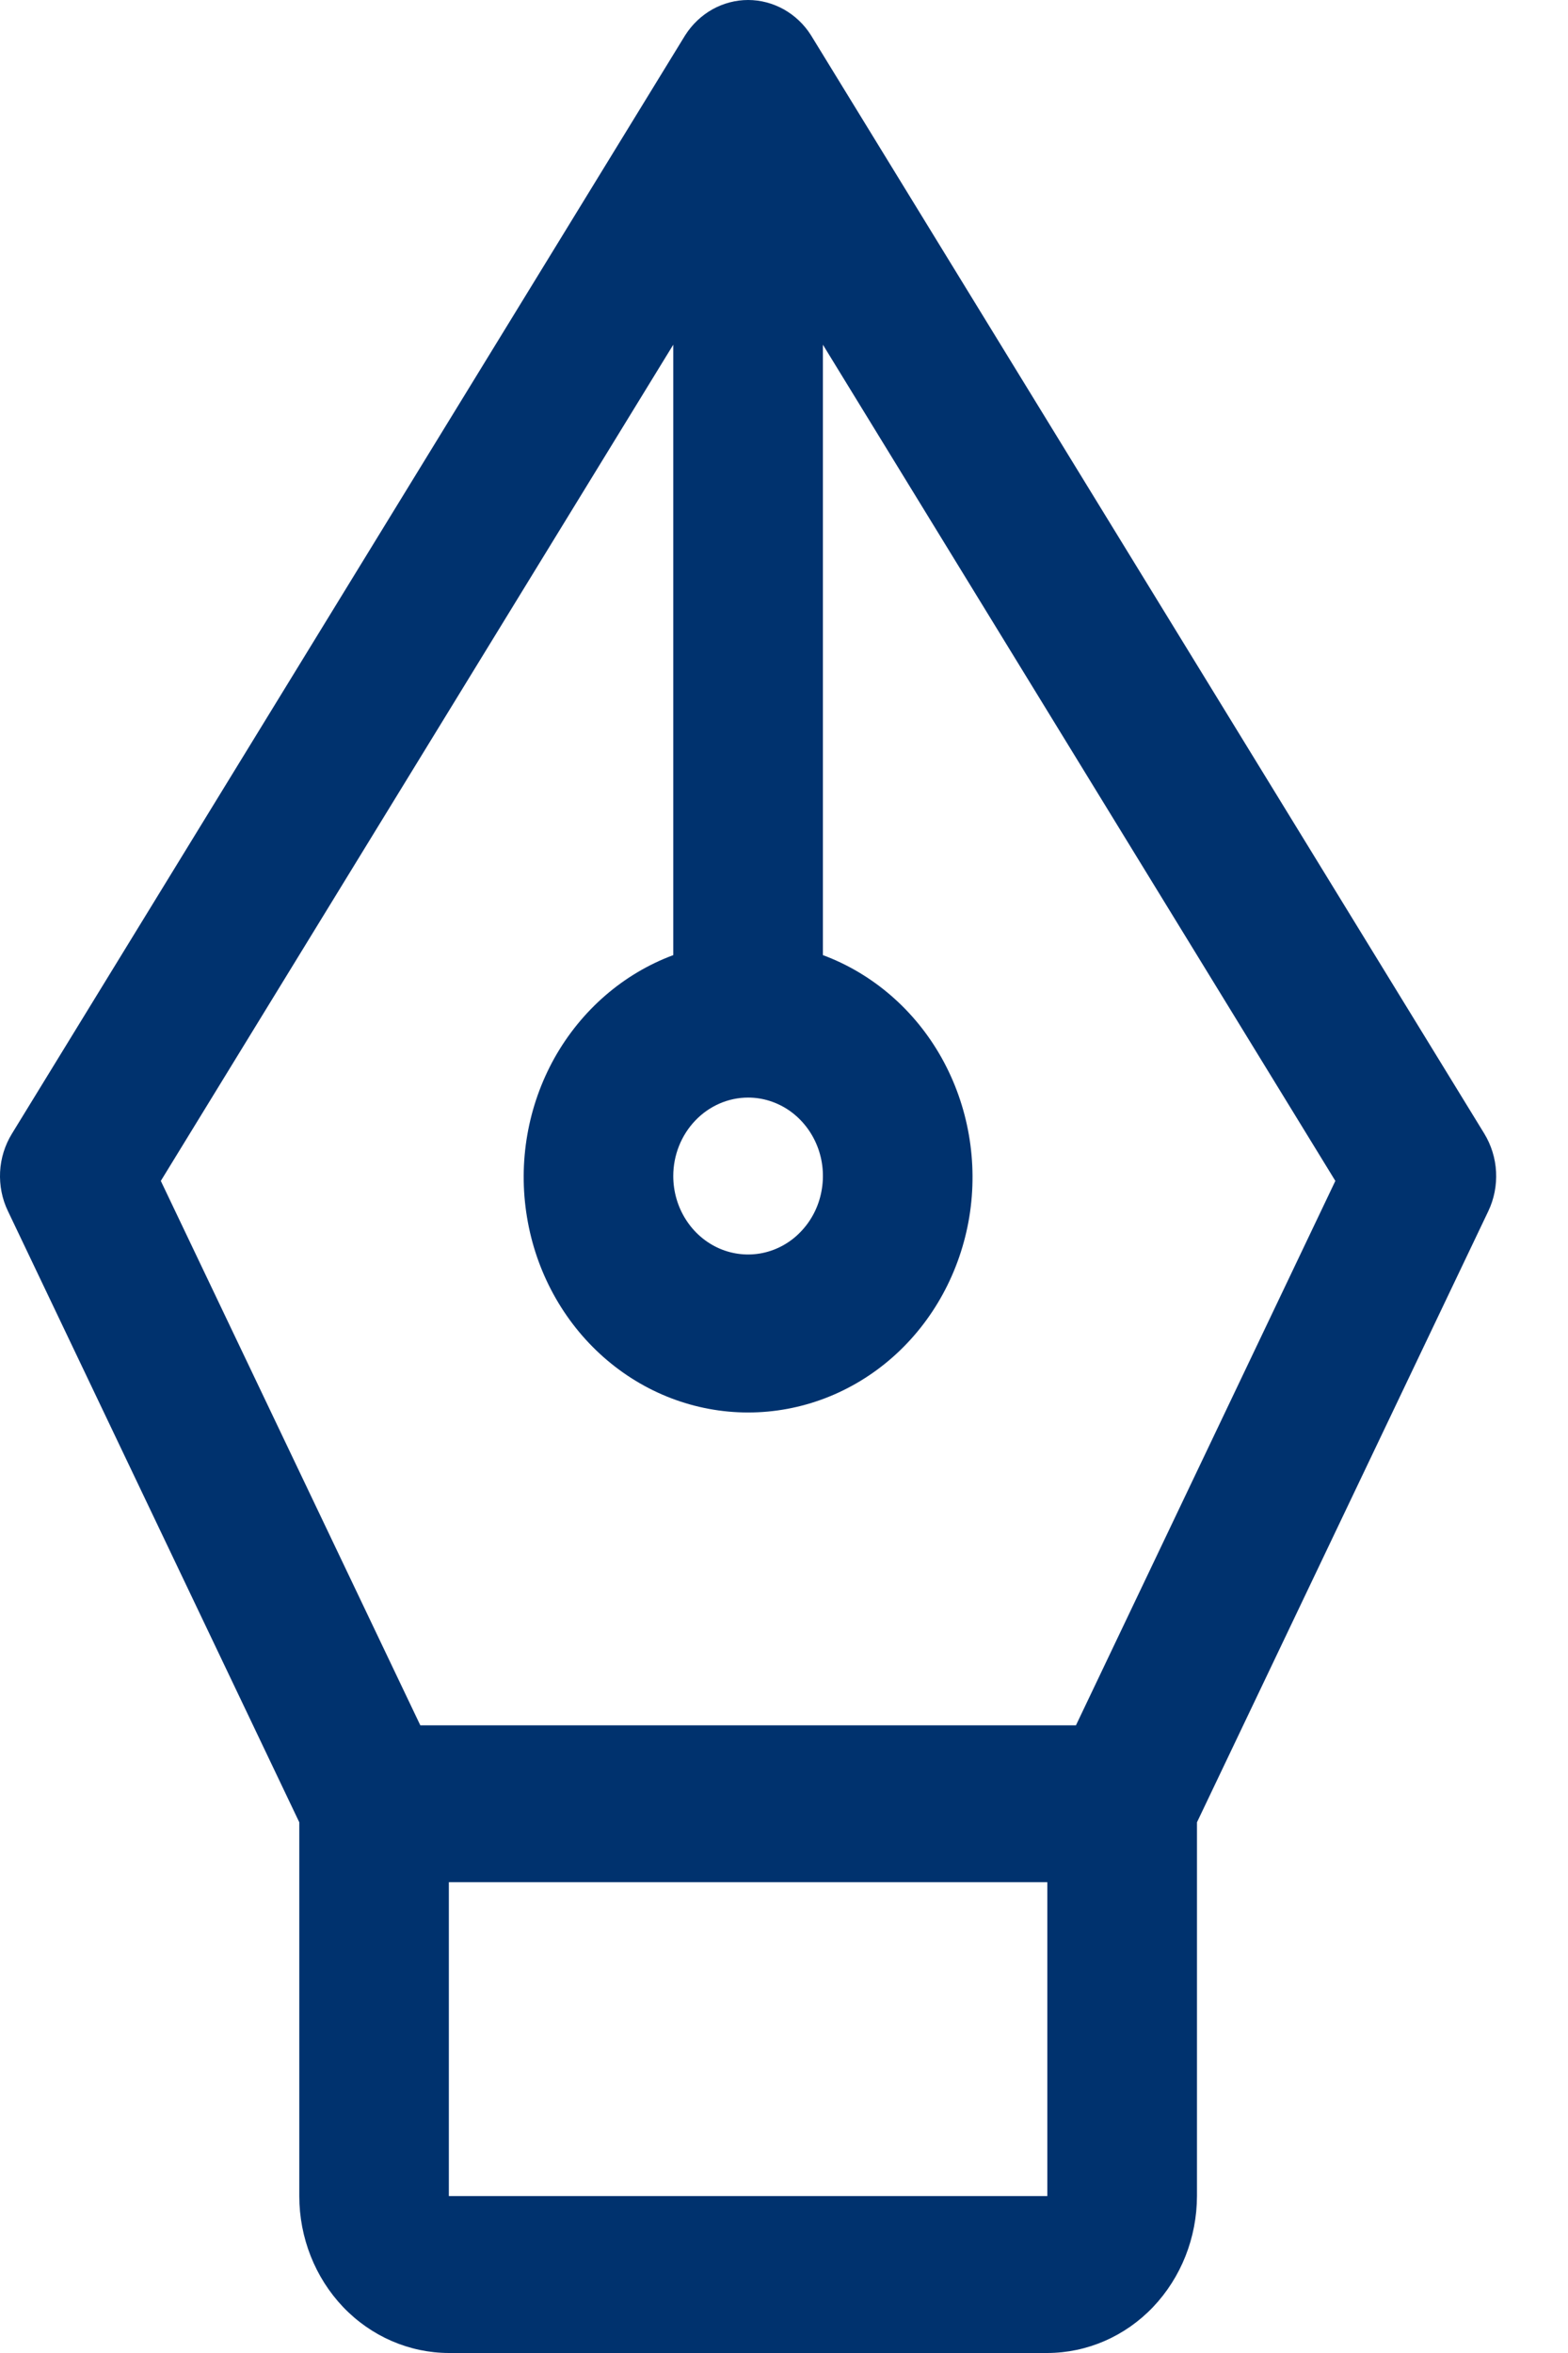 <svg width="16" height="24" viewBox="0 0 16 24" fill="none" xmlns="http://www.w3.org/2000/svg">
<path d="M8.275 0.359C8.205 0.248 8.109 0.158 7.997 0.095C7.885 0.033 7.76 0 7.634 0C7.507 0 7.382 0.033 7.27 0.095C7.158 0.158 7.063 0.248 6.992 0.359L0.122 11.563C0.05 11.68 0.008 11.814 0.001 11.952C-0.006 12.091 0.021 12.229 0.081 12.353L3.054 18.587V22.399C3.054 22.824 3.215 23.23 3.501 23.531C3.788 23.831 4.176 23.999 4.58 24H10.687C11.092 23.999 11.48 23.831 11.766 23.531C12.052 23.23 12.213 22.824 12.214 22.399V18.587L15.187 12.353C15.246 12.229 15.273 12.091 15.266 11.953C15.259 11.814 15.217 11.68 15.146 11.563L8.275 0.359ZM7.634 11.195C7.785 11.195 7.932 11.242 8.058 11.33C8.183 11.418 8.281 11.543 8.339 11.689C8.397 11.835 8.412 11.996 8.382 12.152C8.353 12.307 8.28 12.449 8.173 12.561C8.067 12.673 7.931 12.749 7.783 12.78C7.635 12.811 7.481 12.795 7.342 12.735C7.202 12.674 7.083 12.572 6.999 12.44C6.915 12.309 6.87 12.154 6.87 11.995C6.87 11.783 6.951 11.58 7.094 11.43C7.237 11.28 7.431 11.195 7.634 11.195ZM4.58 22.399V19.198H10.687V22.399H4.58ZM10.979 17.598H4.289L1.641 12.045L6.87 3.516V9.742C6.361 9.931 5.932 10.303 5.658 10.791C5.385 11.28 5.285 11.854 5.377 12.412C5.468 12.97 5.745 13.477 6.158 13.842C6.571 14.207 7.093 14.407 7.634 14.407C8.174 14.407 8.697 14.207 9.11 13.842C9.523 13.477 9.799 12.97 9.891 12.412C9.982 11.854 9.882 11.28 9.609 10.791C9.336 10.303 8.906 9.931 8.397 9.742V3.516L13.626 12.045L10.979 17.598Z" fill="#00326E"/>
</svg>
